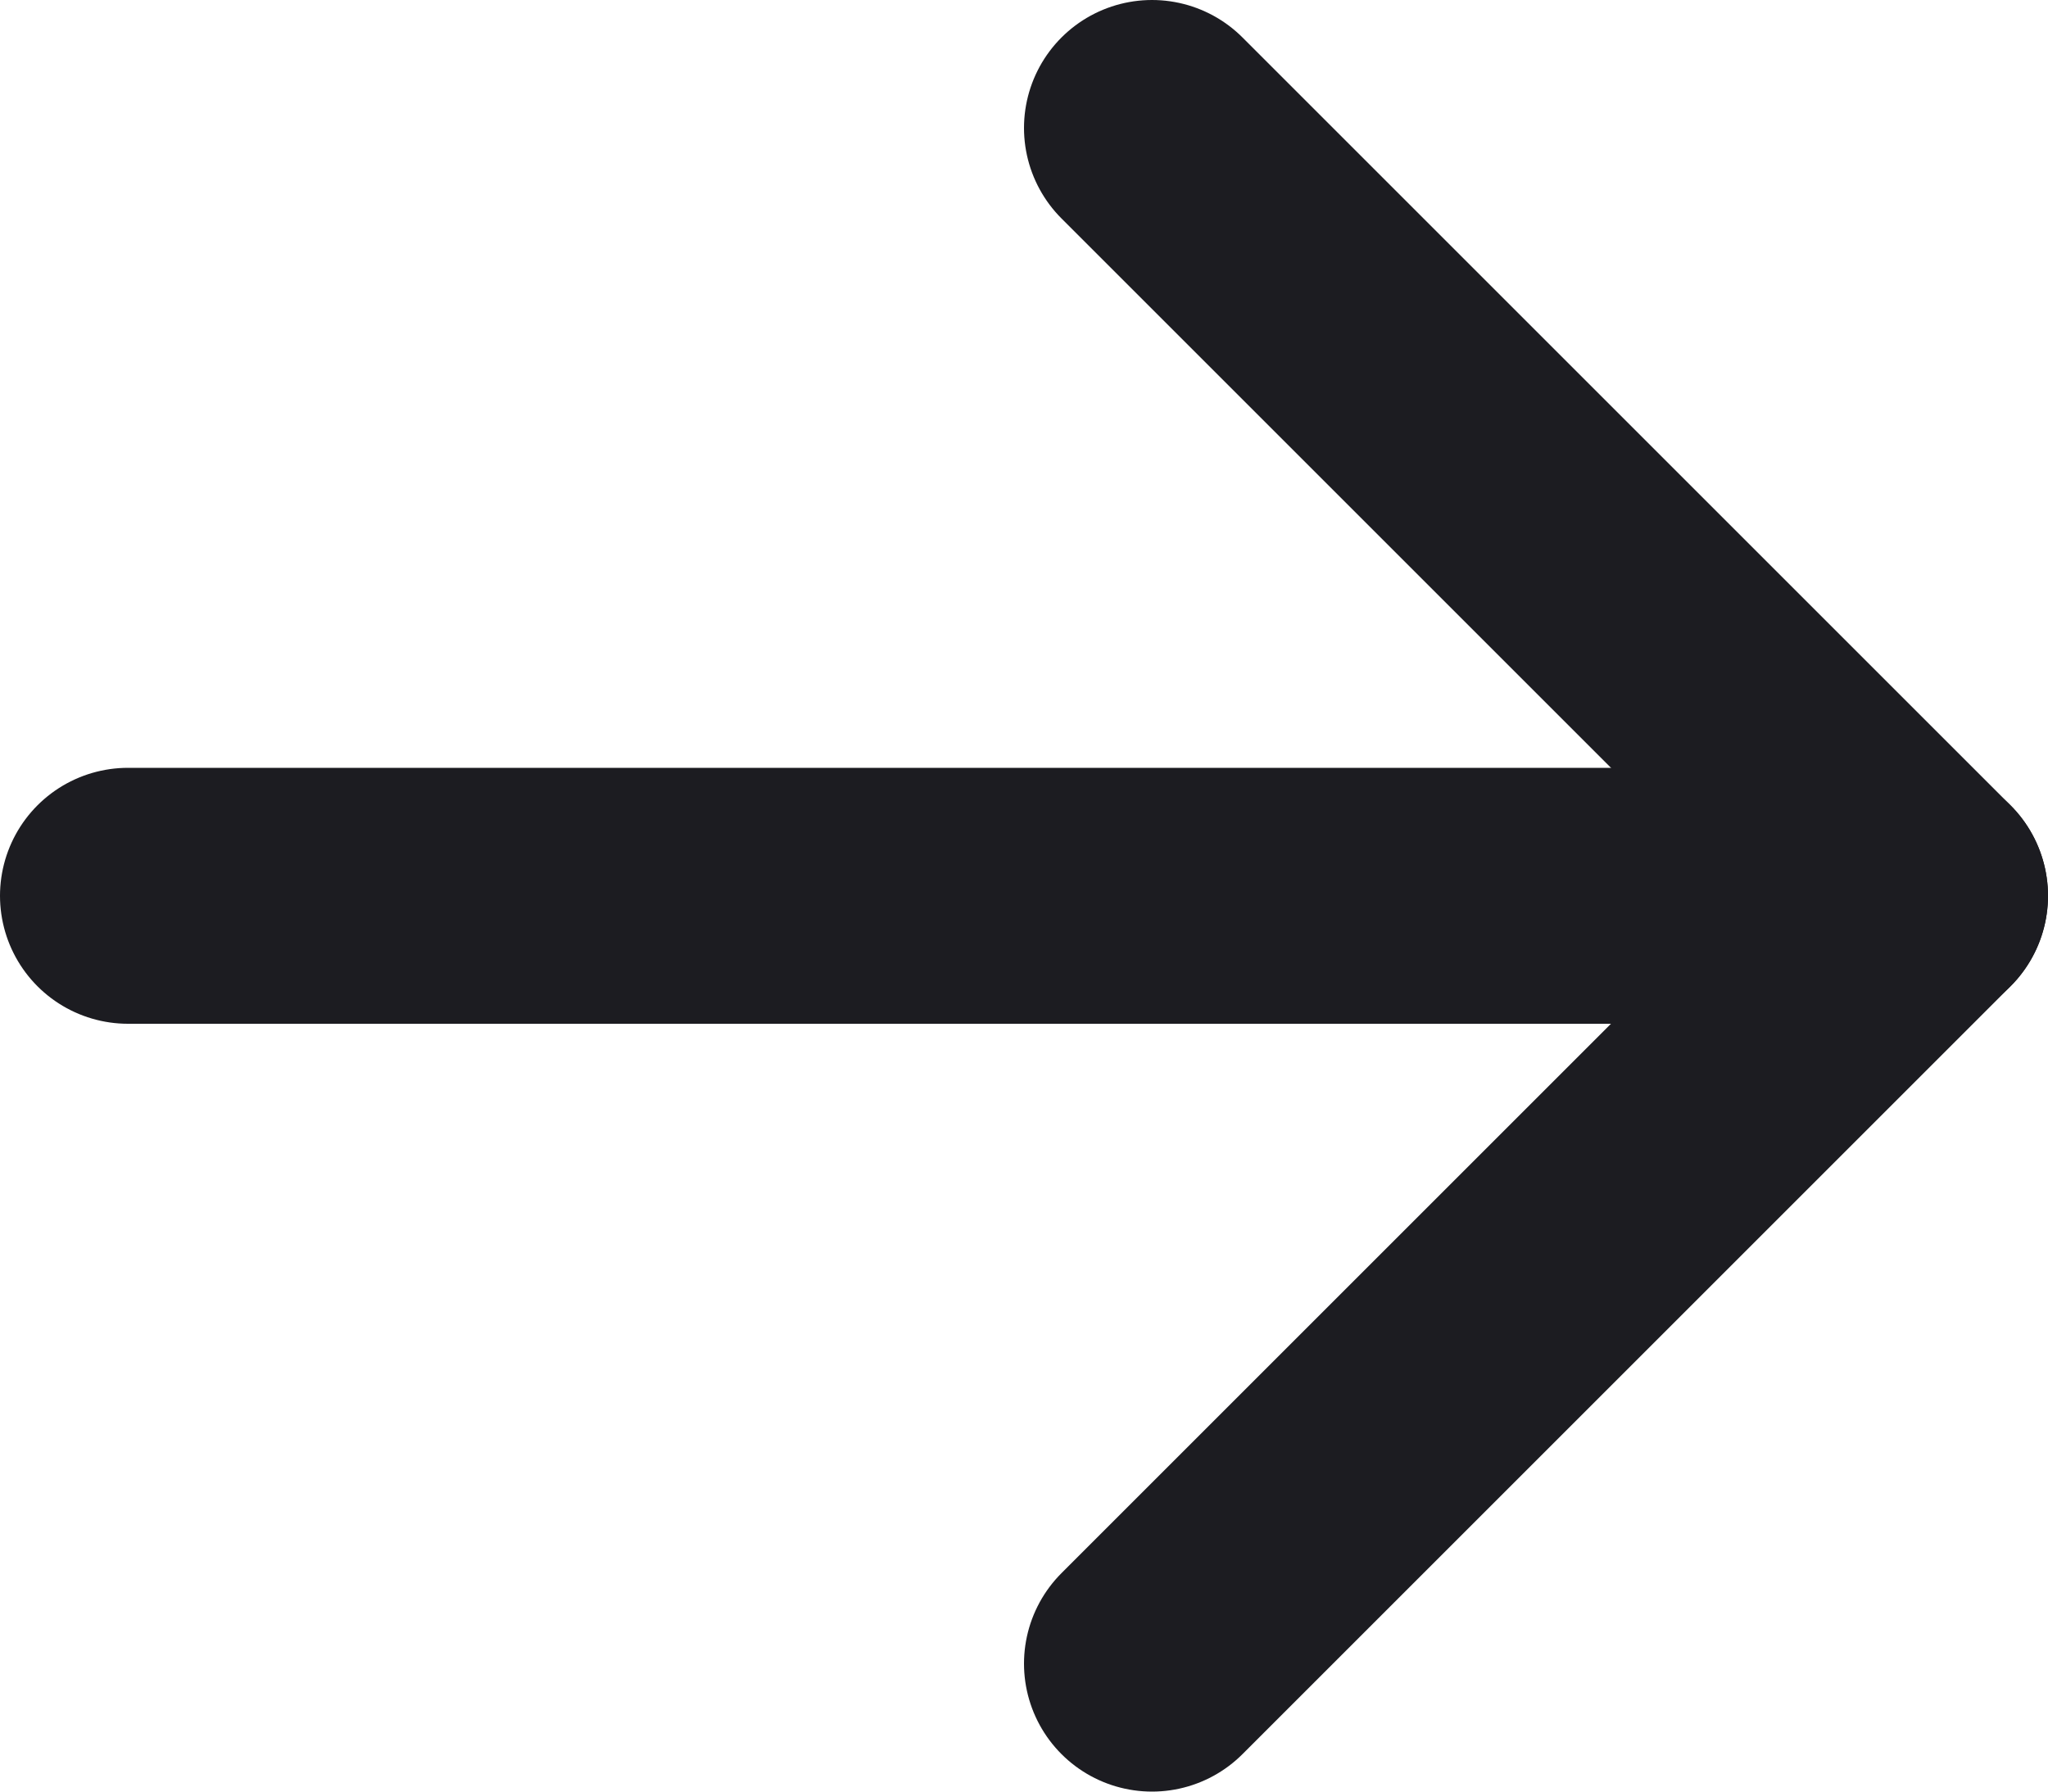<svg width="16" height="14" viewBox="0 0 16 14" fill="none" xmlns="http://www.w3.org/2000/svg">
    <path d="M1 7H15" stroke="#1C1C21" stroke-width="2" stroke-linecap="round" stroke-linejoin="round"/>
    <path d="M9 1L15 7L9 13" stroke="#1C1C21" stroke-width="2" stroke-linecap="round" stroke-linejoin="round"/>
</svg>
